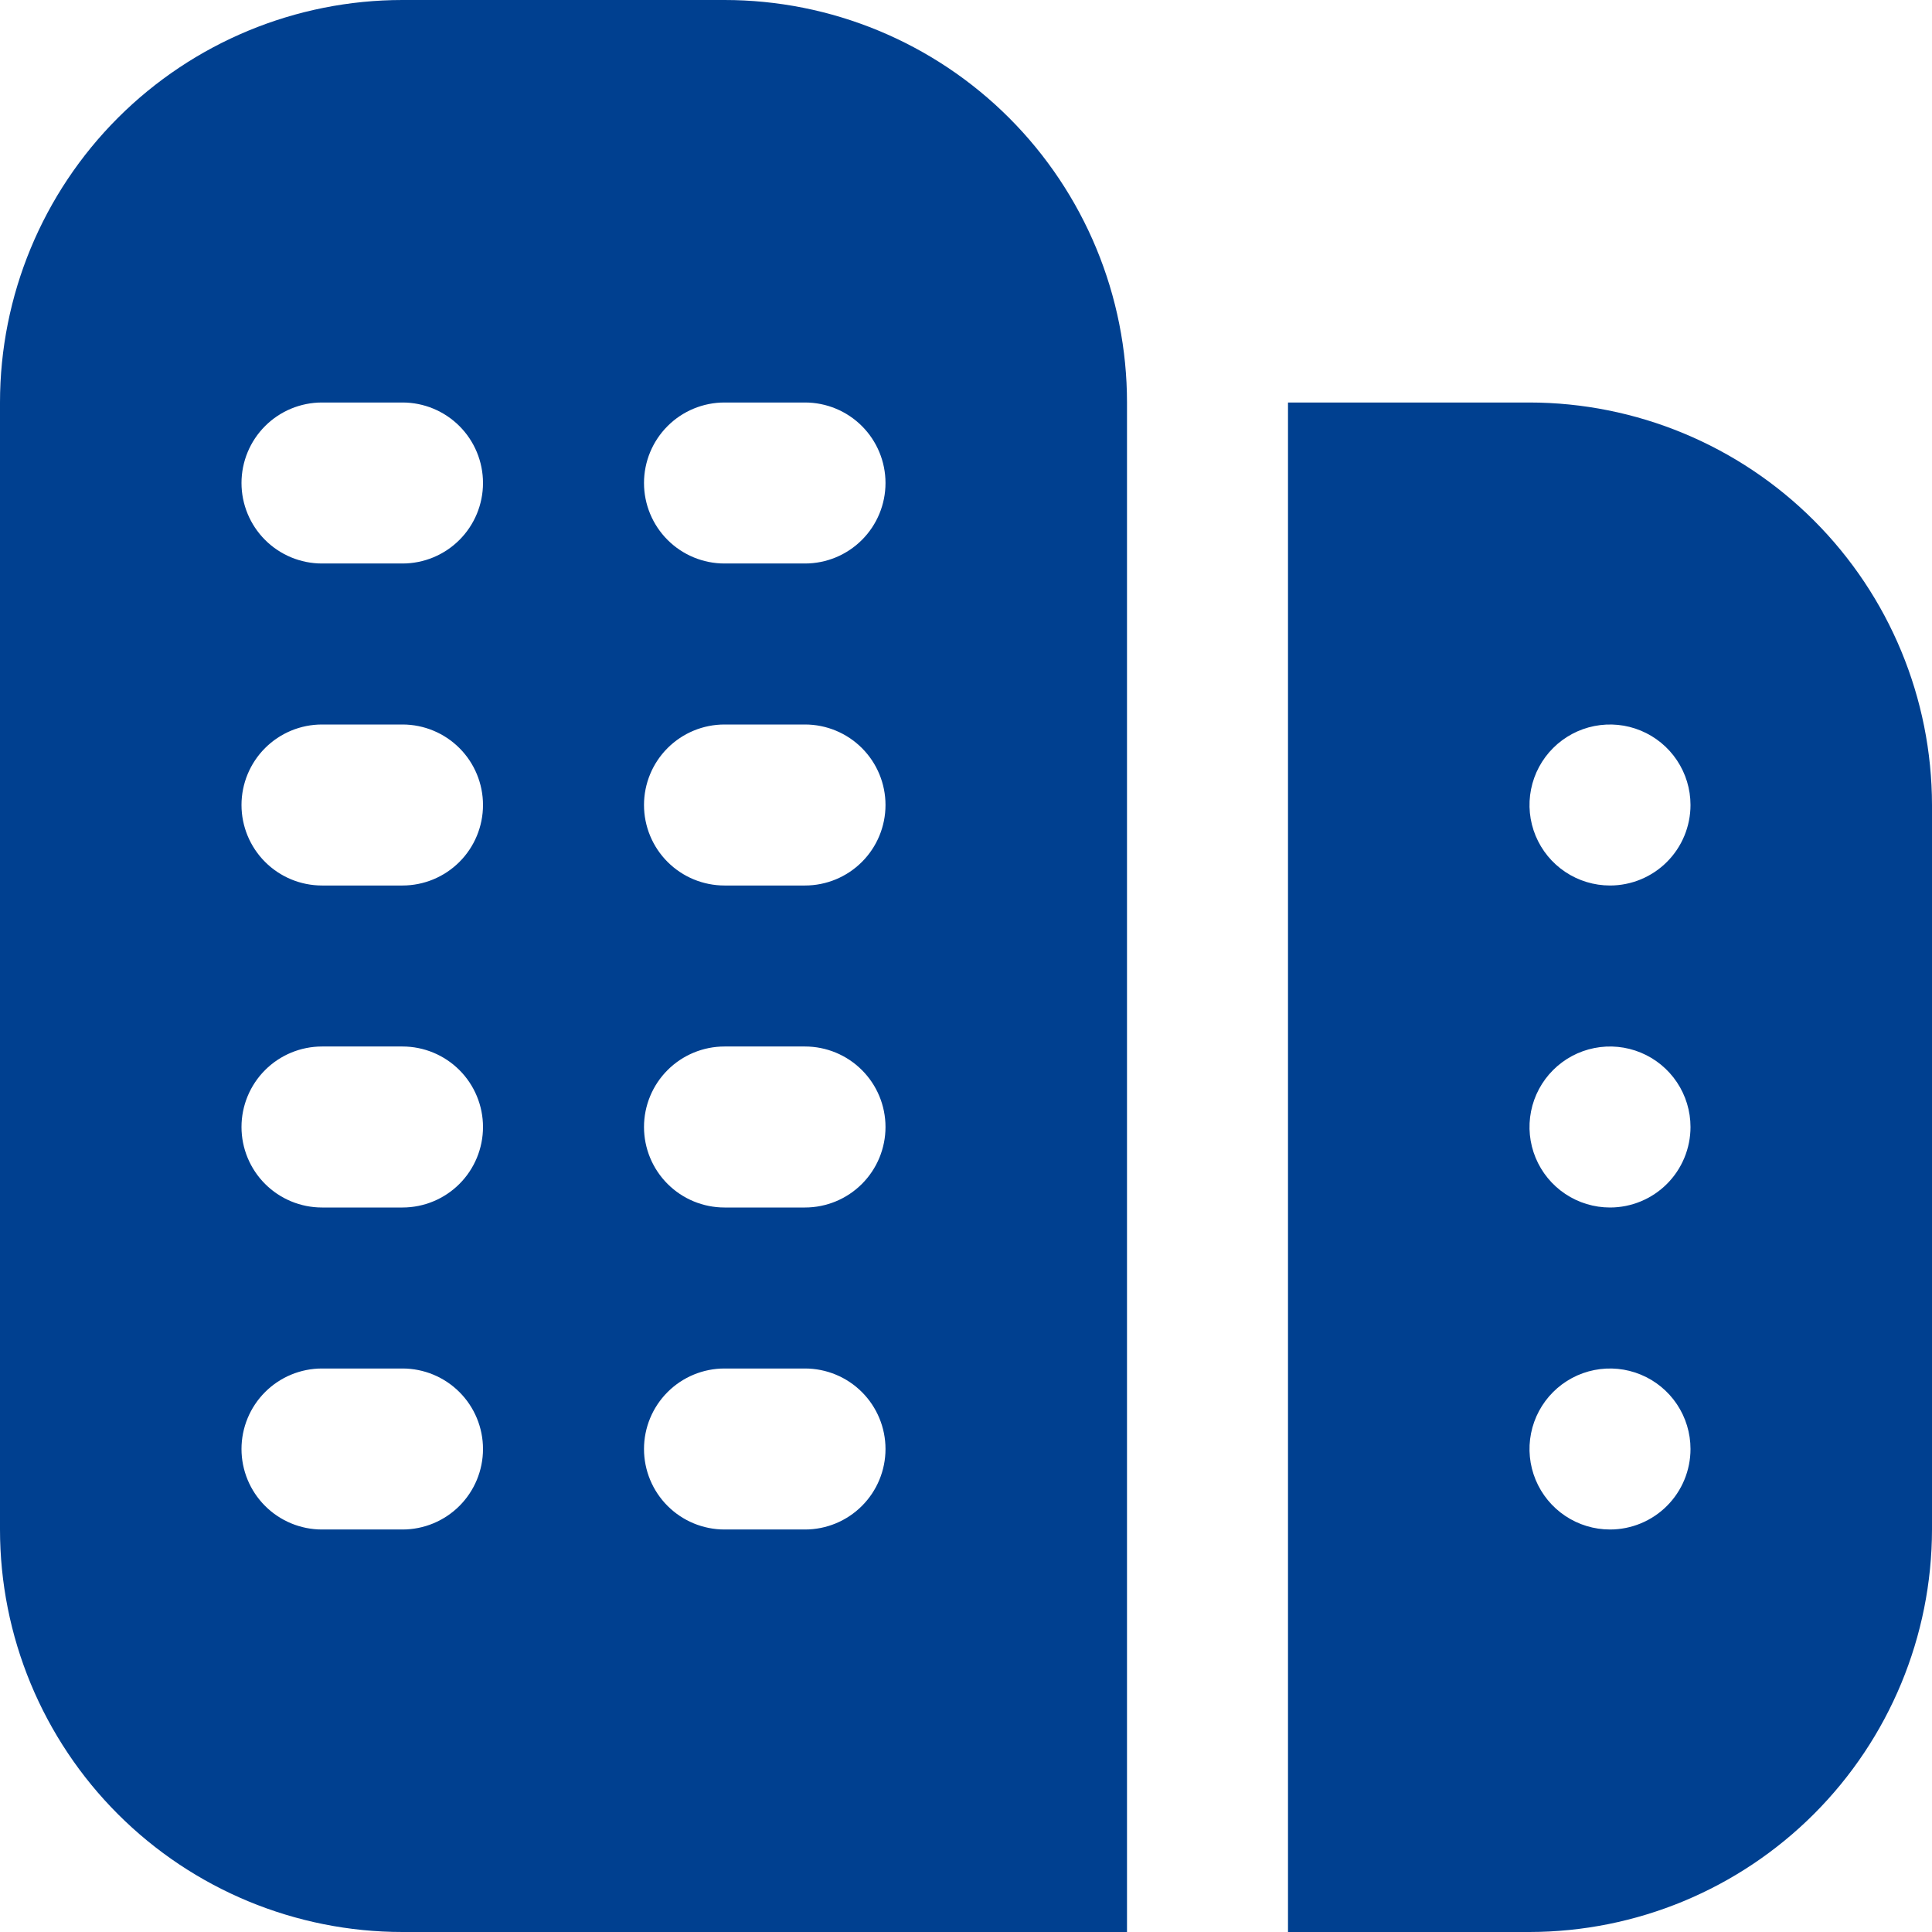 <?xml version="1.0" encoding="UTF-8"?> <svg xmlns="http://www.w3.org/2000/svg" width="512" height="512" viewBox="0 0 512 512" fill="none"> <g clip-path="url(#clip0_365_274)"> <path d="M192 0H106.667C78.377 0 51.246 11.238 31.242 31.242C11.238 51.246 0 78.377 0 106.667L0 405.333C0 419.341 2.759 433.212 8.12 446.153C13.48 459.094 21.337 470.853 31.242 480.758C51.246 500.762 78.377 512 106.667 512H298.667V106.667C298.667 92.659 295.908 78.788 290.547 65.847C285.187 52.906 277.33 41.147 267.425 31.242C257.52 21.337 245.761 13.48 232.82 8.12C219.878 2.759 206.008 0 192 0ZM106.667 405.333H85.333C79.675 405.333 74.249 403.086 70.248 399.085C66.248 395.084 64 389.658 64 384C64 378.342 66.248 372.916 70.248 368.915C74.249 364.914 79.675 362.667 85.333 362.667H106.667C112.325 362.667 117.751 364.914 121.752 368.915C125.752 372.916 128 378.342 128 384C128 389.658 125.752 395.084 121.752 399.085C117.751 403.086 112.325 405.333 106.667 405.333ZM106.667 320H85.333C79.675 320 74.249 317.752 70.248 313.752C66.248 309.751 64 304.325 64 298.667C64 293.009 66.248 287.583 70.248 283.582C74.249 279.581 79.675 277.333 85.333 277.333H106.667C112.325 277.333 117.751 279.581 121.752 283.582C125.752 287.583 128 293.009 128 298.667C128 304.325 125.752 309.751 121.752 313.752C117.751 317.752 112.325 320 106.667 320ZM106.667 234.667H85.333C79.675 234.667 74.249 232.419 70.248 228.418C66.248 224.418 64 218.991 64 213.333C64 207.675 66.248 202.249 70.248 198.248C74.249 194.248 79.675 192 85.333 192H106.667C112.325 192 117.751 194.248 121.752 198.248C125.752 202.249 128 207.675 128 213.333C128 218.991 125.752 224.418 121.752 228.418C117.751 232.419 112.325 234.667 106.667 234.667ZM106.667 149.333H85.333C79.675 149.333 74.249 147.086 70.248 143.085C66.248 139.084 64 133.658 64 128C64 122.342 66.248 116.916 70.248 112.915C74.249 108.914 79.675 106.667 85.333 106.667H106.667C112.325 106.667 117.751 108.914 121.752 112.915C125.752 116.916 128 122.342 128 128C128 133.658 125.752 139.084 121.752 143.085C117.751 147.086 112.325 149.333 106.667 149.333ZM213.333 405.333H192C186.342 405.333 180.916 403.086 176.915 399.085C172.914 395.084 170.667 389.658 170.667 384C170.667 378.342 172.914 372.916 176.915 368.915C180.916 364.914 186.342 362.667 192 362.667H213.333C218.991 362.667 224.418 364.914 228.418 368.915C232.419 372.916 234.667 378.342 234.667 384C234.667 389.658 232.419 395.084 228.418 399.085C224.418 403.086 218.991 405.333 213.333 405.333ZM213.333 320H192C186.342 320 180.916 317.752 176.915 313.752C172.914 309.751 170.667 304.325 170.667 298.667C170.667 293.009 172.914 287.583 176.915 283.582C180.916 279.581 186.342 277.333 192 277.333H213.333C218.991 277.333 224.418 279.581 228.418 283.582C232.419 287.583 234.667 293.009 234.667 298.667C234.667 304.325 232.419 309.751 228.418 313.752C224.418 317.752 218.991 320 213.333 320ZM213.333 234.667H192C186.342 234.667 180.916 232.419 176.915 228.418C172.914 224.418 170.667 218.991 170.667 213.333C170.667 207.675 172.914 202.249 176.915 198.248C180.916 194.248 186.342 192 192 192H213.333C218.991 192 224.418 194.248 228.418 198.248C232.419 202.249 234.667 207.675 234.667 213.333C234.667 218.991 232.419 224.418 228.418 228.418C224.418 232.419 218.991 234.667 213.333 234.667ZM213.333 149.333H192C186.342 149.333 180.916 147.086 176.915 143.085C172.914 139.084 170.667 133.658 170.667 128C170.667 122.342 172.914 116.916 176.915 112.915C180.916 108.914 186.342 106.667 192 106.667H213.333C218.991 106.667 224.418 108.914 228.418 112.915C232.419 116.916 234.667 122.342 234.667 128C234.667 133.658 232.419 139.084 228.418 143.085C224.418 147.086 218.991 149.333 213.333 149.333ZM405.333 106.667H341.333V512H405.333C433.613 511.966 460.724 500.717 480.721 480.721C500.717 460.724 511.966 433.613 512 405.333V213.333C511.966 185.054 500.717 157.943 480.721 137.946C460.724 117.949 433.613 106.701 405.333 106.667ZM426.667 405.333C422.447 405.333 418.323 404.082 414.815 401.738C411.306 399.394 408.572 396.062 406.957 392.164C405.343 388.266 404.92 383.976 405.743 379.838C406.566 375.7 408.598 371.899 411.582 368.915C414.565 365.932 418.366 363.9 422.505 363.077C426.643 362.253 430.932 362.676 434.831 364.291C438.729 365.905 442.061 368.64 444.405 372.148C446.749 375.656 448 379.781 448 384C448 389.658 445.752 395.084 441.752 399.085C437.751 403.086 432.325 405.333 426.667 405.333ZM426.667 320C422.447 320 418.323 318.749 414.815 316.405C411.306 314.061 408.572 310.729 406.957 306.831C405.343 302.932 404.92 298.643 405.743 294.505C406.566 290.366 408.598 286.565 411.582 283.582C414.565 280.598 418.366 278.566 422.505 277.743C426.643 276.92 430.932 277.343 434.831 278.957C438.729 280.572 442.061 283.306 444.405 286.815C446.749 290.323 448 294.447 448 298.667C448 304.325 445.752 309.751 441.752 313.752C437.751 317.752 432.325 320 426.667 320ZM426.667 234.667C422.447 234.667 418.323 233.415 414.815 231.071C411.306 228.727 408.572 225.395 406.957 221.497C405.343 217.599 404.92 213.31 405.743 209.171C406.566 205.033 408.598 201.232 411.582 198.248C414.565 195.265 418.366 193.233 422.505 192.41C426.643 191.587 430.932 192.009 434.831 193.624C438.729 195.239 442.061 197.973 444.405 201.481C446.749 204.989 448 209.114 448 213.333C448 218.991 445.752 224.418 441.752 228.418C437.751 232.419 432.325 234.667 426.667 234.667Z" fill="#004090"></path> </g> <defs> <clipPath id="clip0_365_274"> <rect width="512" height="512" fill="white"></rect> </clipPath> </defs> </svg> 